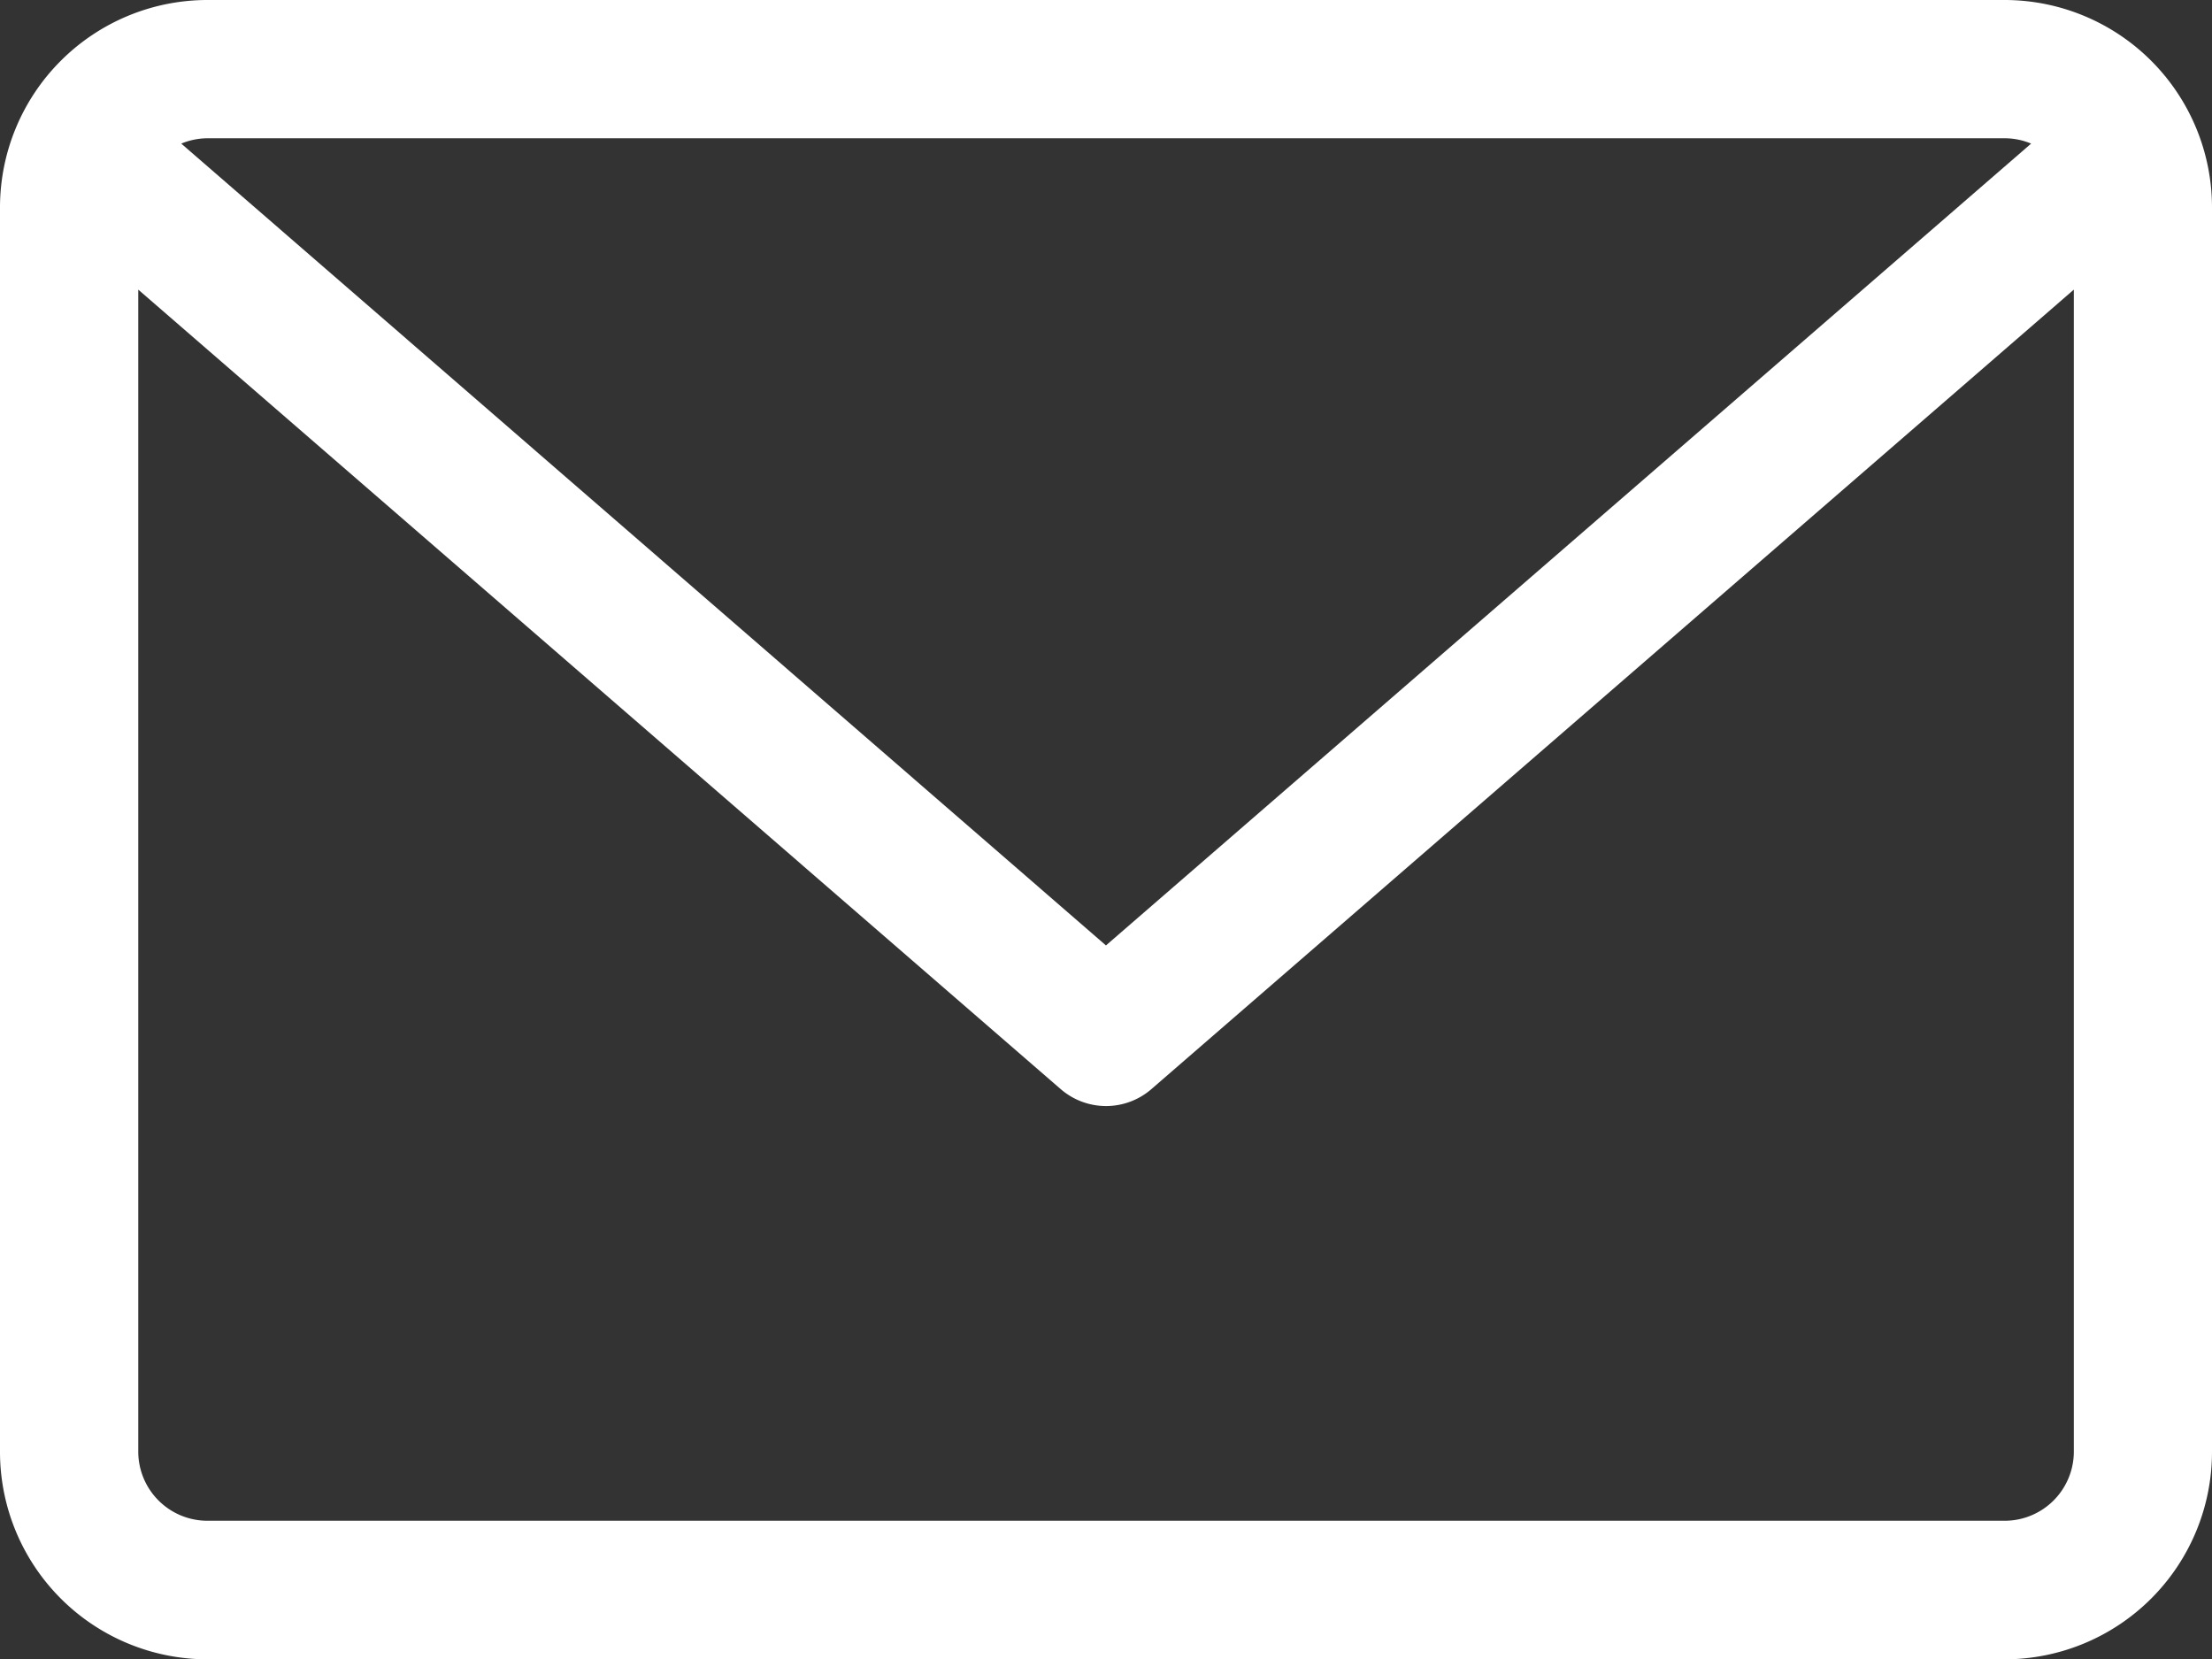 <svg xmlns="http://www.w3.org/2000/svg" width="21.965" height="16.474" viewBox="0 0 21.965 16.474">
  <rect x="0" y="0" width="21.965" height="16.474" fill="#333333" stroke="none"/>
  <path id="envelope" d="M19.906,59.882H2.059A2.061,2.061,0,0,0,0,61.941V74.3a2.061,2.061,0,0,0,2.059,2.059H19.906A2.061,2.061,0,0,0,21.965,74.3V61.941A2.061,2.061,0,0,0,19.906,59.882Zm0,1.373a.682.682,0,0,1,.263.053L10.982,69.27,1.8,61.308a.683.683,0,0,1,.263-.053Zm0,13.728H2.059a.687.687,0,0,1-.686-.686V62.758l9.16,7.939a.687.687,0,0,0,.9,0l9.16-7.939V74.3A.687.687,0,0,1,19.906,74.983Z" transform="translate(0 -59.882)" fill="#fff"/>
</svg>
